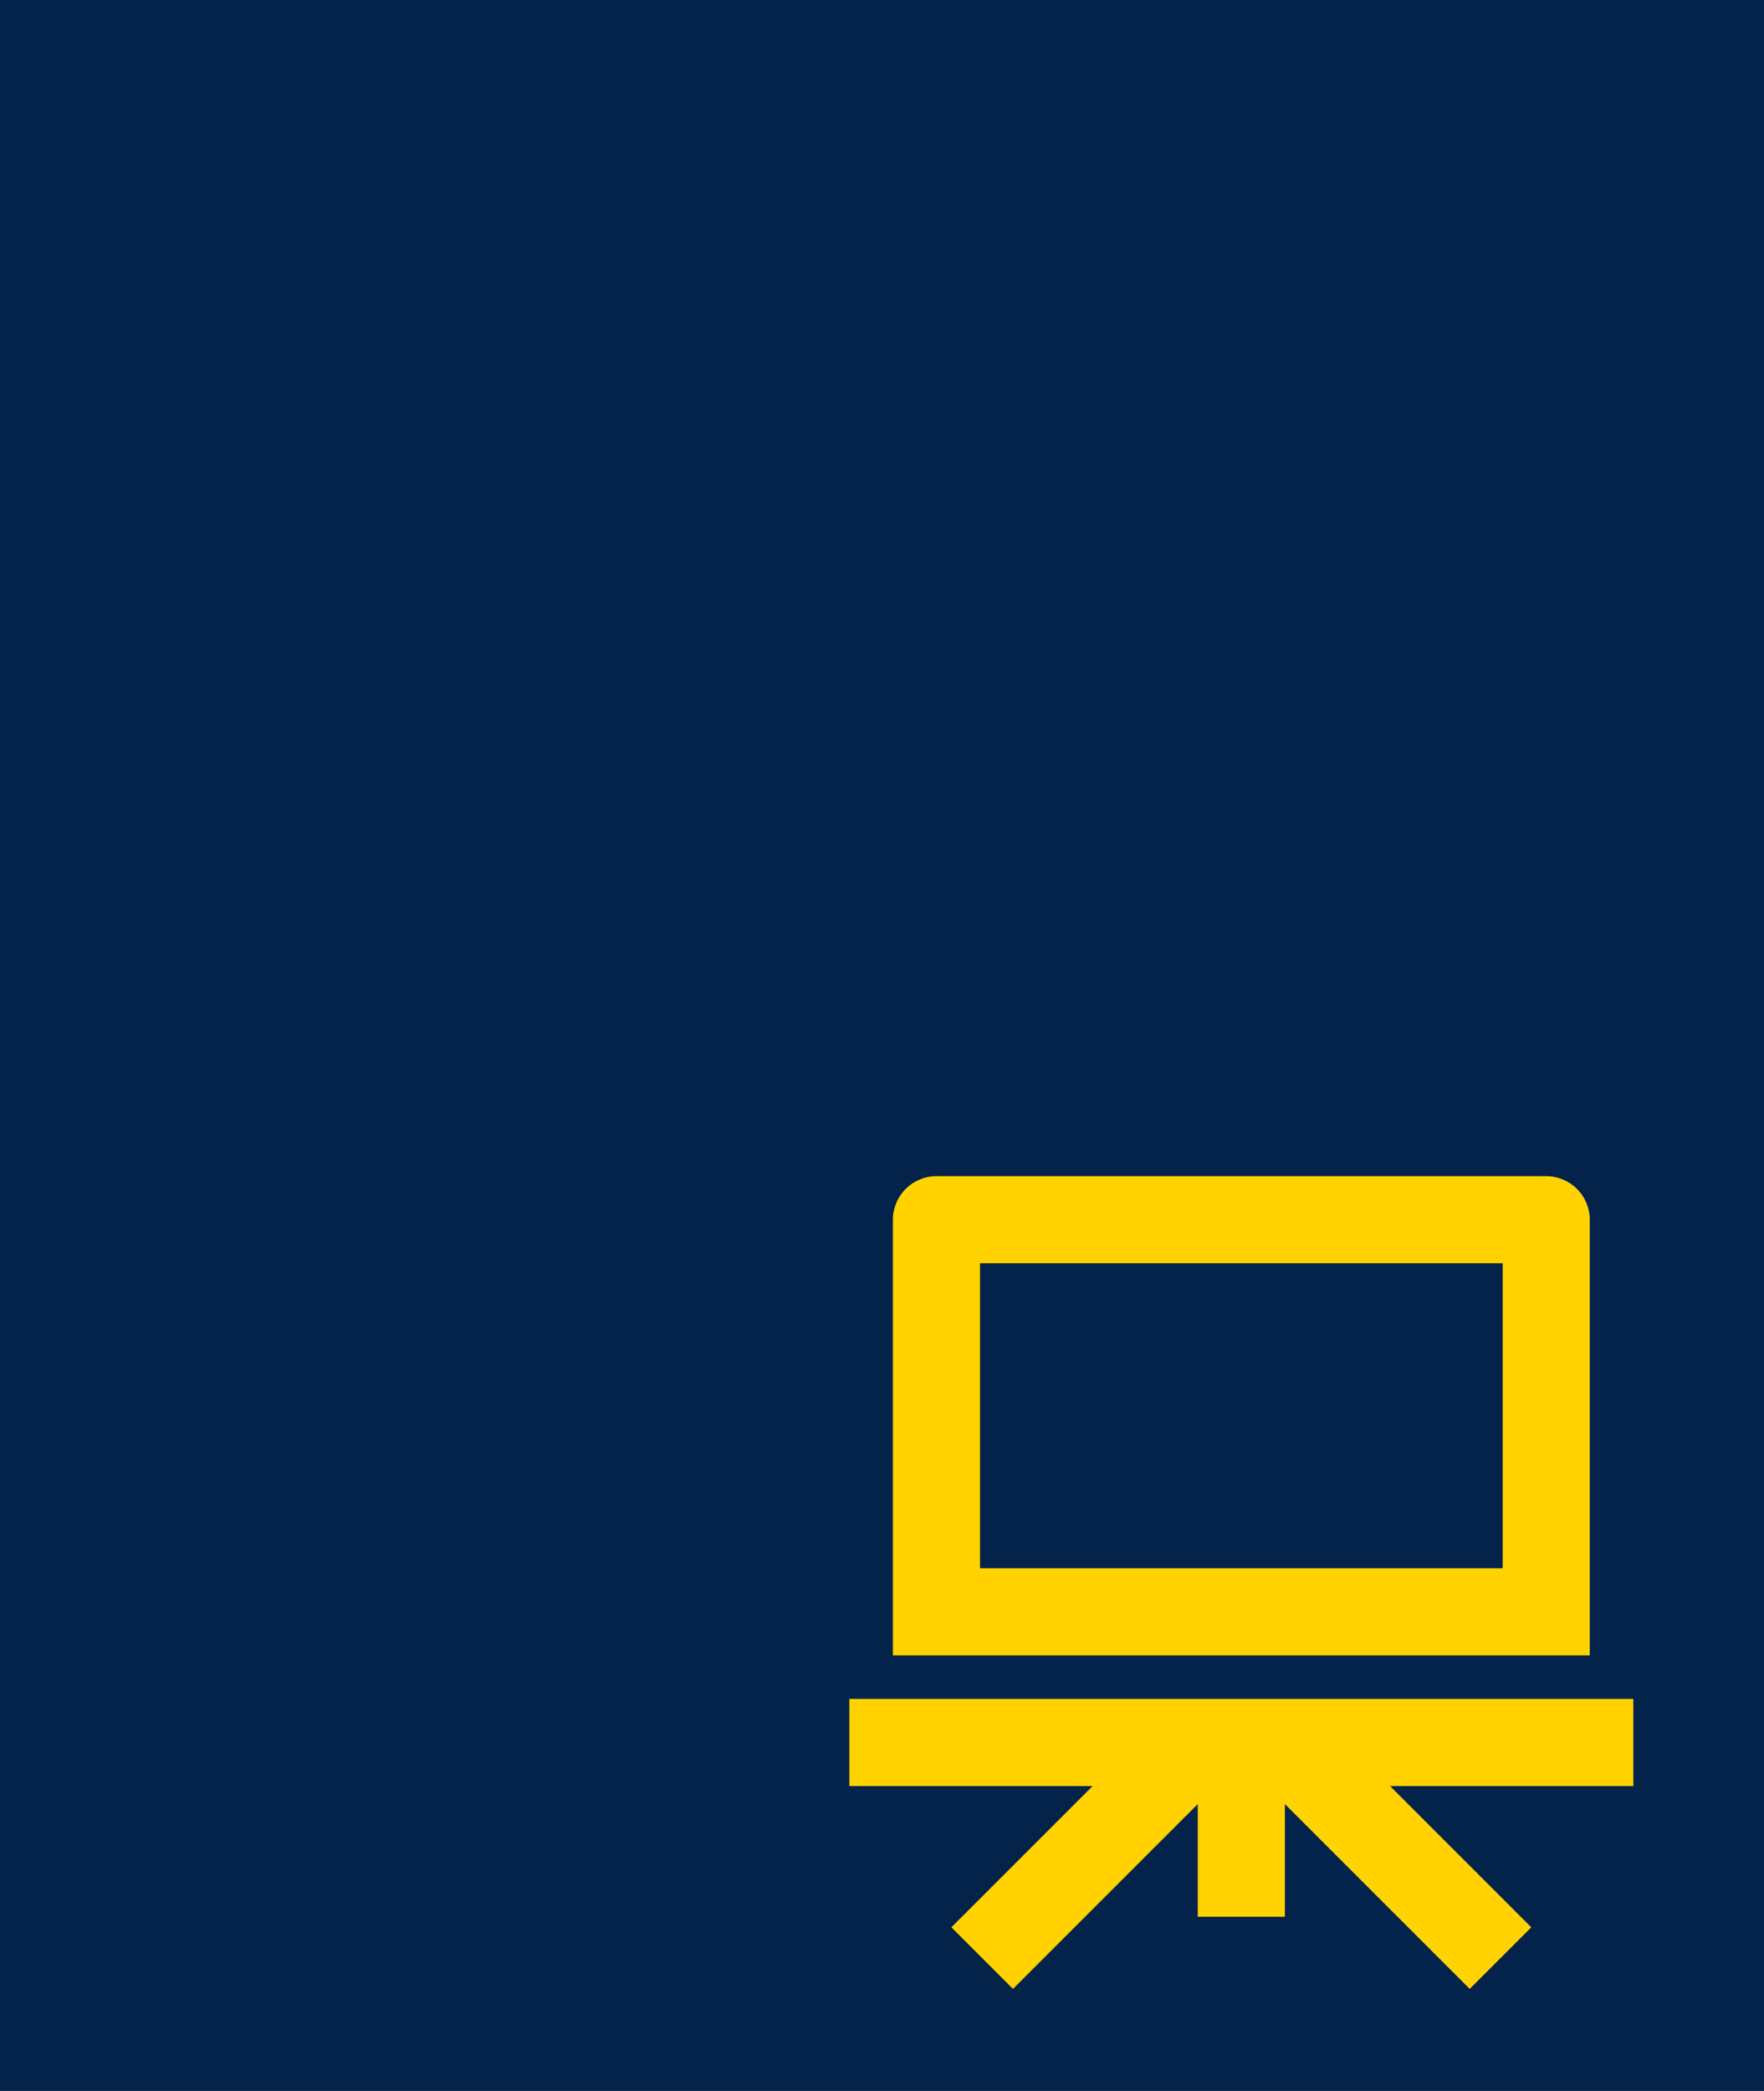 <svg width="81" height="96" viewBox="0 0 81 96" fill="none" xmlns="http://www.w3.org/2000/svg">
<rect width="81" height="96" fill="#03234B"/>
<g clip-path="url(#clip0_629_9049)">
<path d="M50.172 82H39V78H75V82H63.828L70.314 88.486L67.486 91.314L59 82.828V88H55V82.828L46.514 91.314L43.686 88.486L50.172 82ZM43 54H71C71.53 54 72.039 54.211 72.414 54.586C72.789 54.961 73 55.47 73 56V76H41V56C41 55.47 41.211 54.961 41.586 54.586C41.961 54.211 42.47 54 43 54ZM45 58V72H69V58H45Z" fill="#FFD200"/>
</g>
<defs>
<clipPath id="clip0_629_9049">
<rect width="48" height="48" fill="white" transform="translate(33 48)"/>
</clipPath>
</defs>
</svg>
